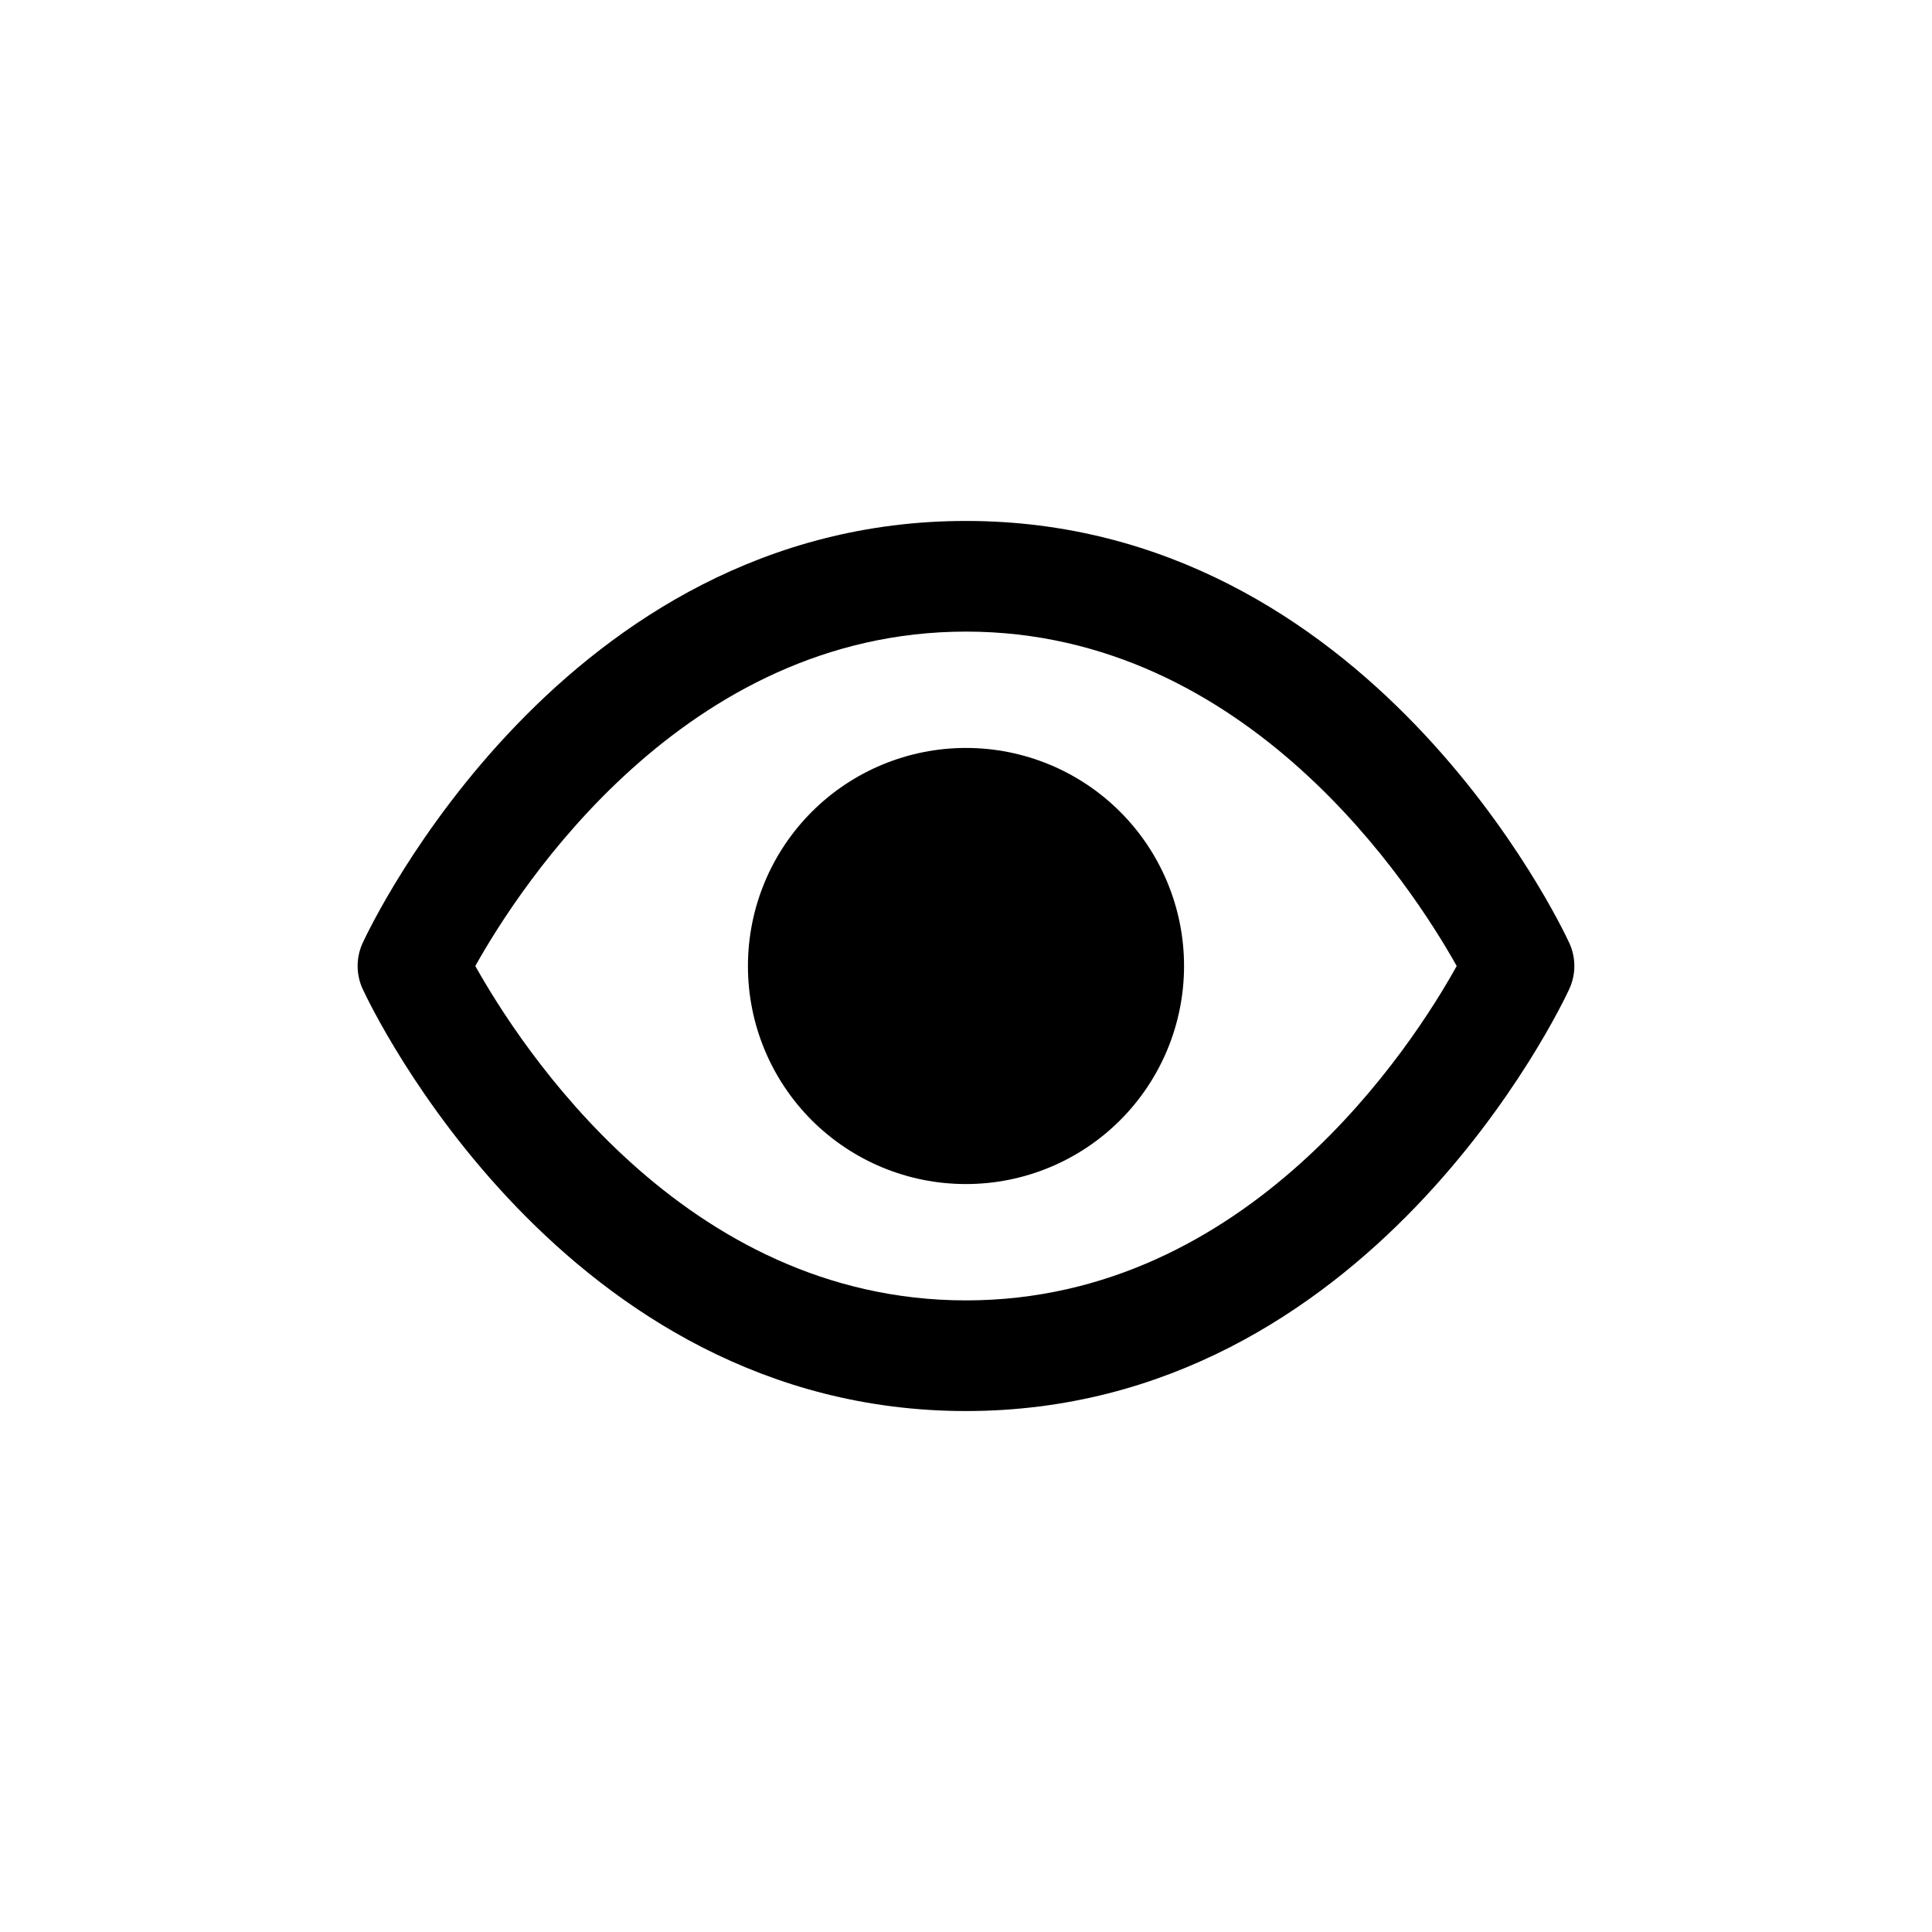 <?xml version="1.0" encoding="UTF-8"?>
<!-- Uploaded to: ICON Repo, www.svgrepo.com, Generator: ICON Repo Mixer Tools -->
<svg fill="#000000" width="800px" height="800px" version="1.1" viewBox="144 144 512 512" xmlns="http://www.w3.org/2000/svg">
 <path d="m400 517.94c106.91 0 157.74-107.21 159.86-111.8h-0.004c1.816-3.894 1.816-8.395 0-12.293-2.113-4.586-52.949-111.79-159.86-111.79-106.91 0-157.75 107.21-159.86 111.79-1.816 3.898-1.816 8.398 0 12.293 2.113 4.586 52.949 111.8 159.86 111.8zm0-206.56c74.715 0 118.29 67.66 130.04 88.621-11.691 21.059-55.07 88.617-130.04 88.617-74.969 0-118.25-67.609-130.04-88.617 11.789-21.062 55.367-88.621 130.04-88.621zm-57.789 88.621c0-15.328 6.09-30.027 16.926-40.863 10.836-10.836 25.535-16.926 40.863-16.926 15.324 0 30.023 6.09 40.859 16.926 10.836 10.836 16.926 25.535 16.926 40.863 0 15.324-6.09 30.023-16.926 40.859s-25.535 16.926-40.859 16.926c-15.332 0.016-30.039-6.07-40.879-16.91s-16.922-25.547-16.91-40.875z"/>
</svg>